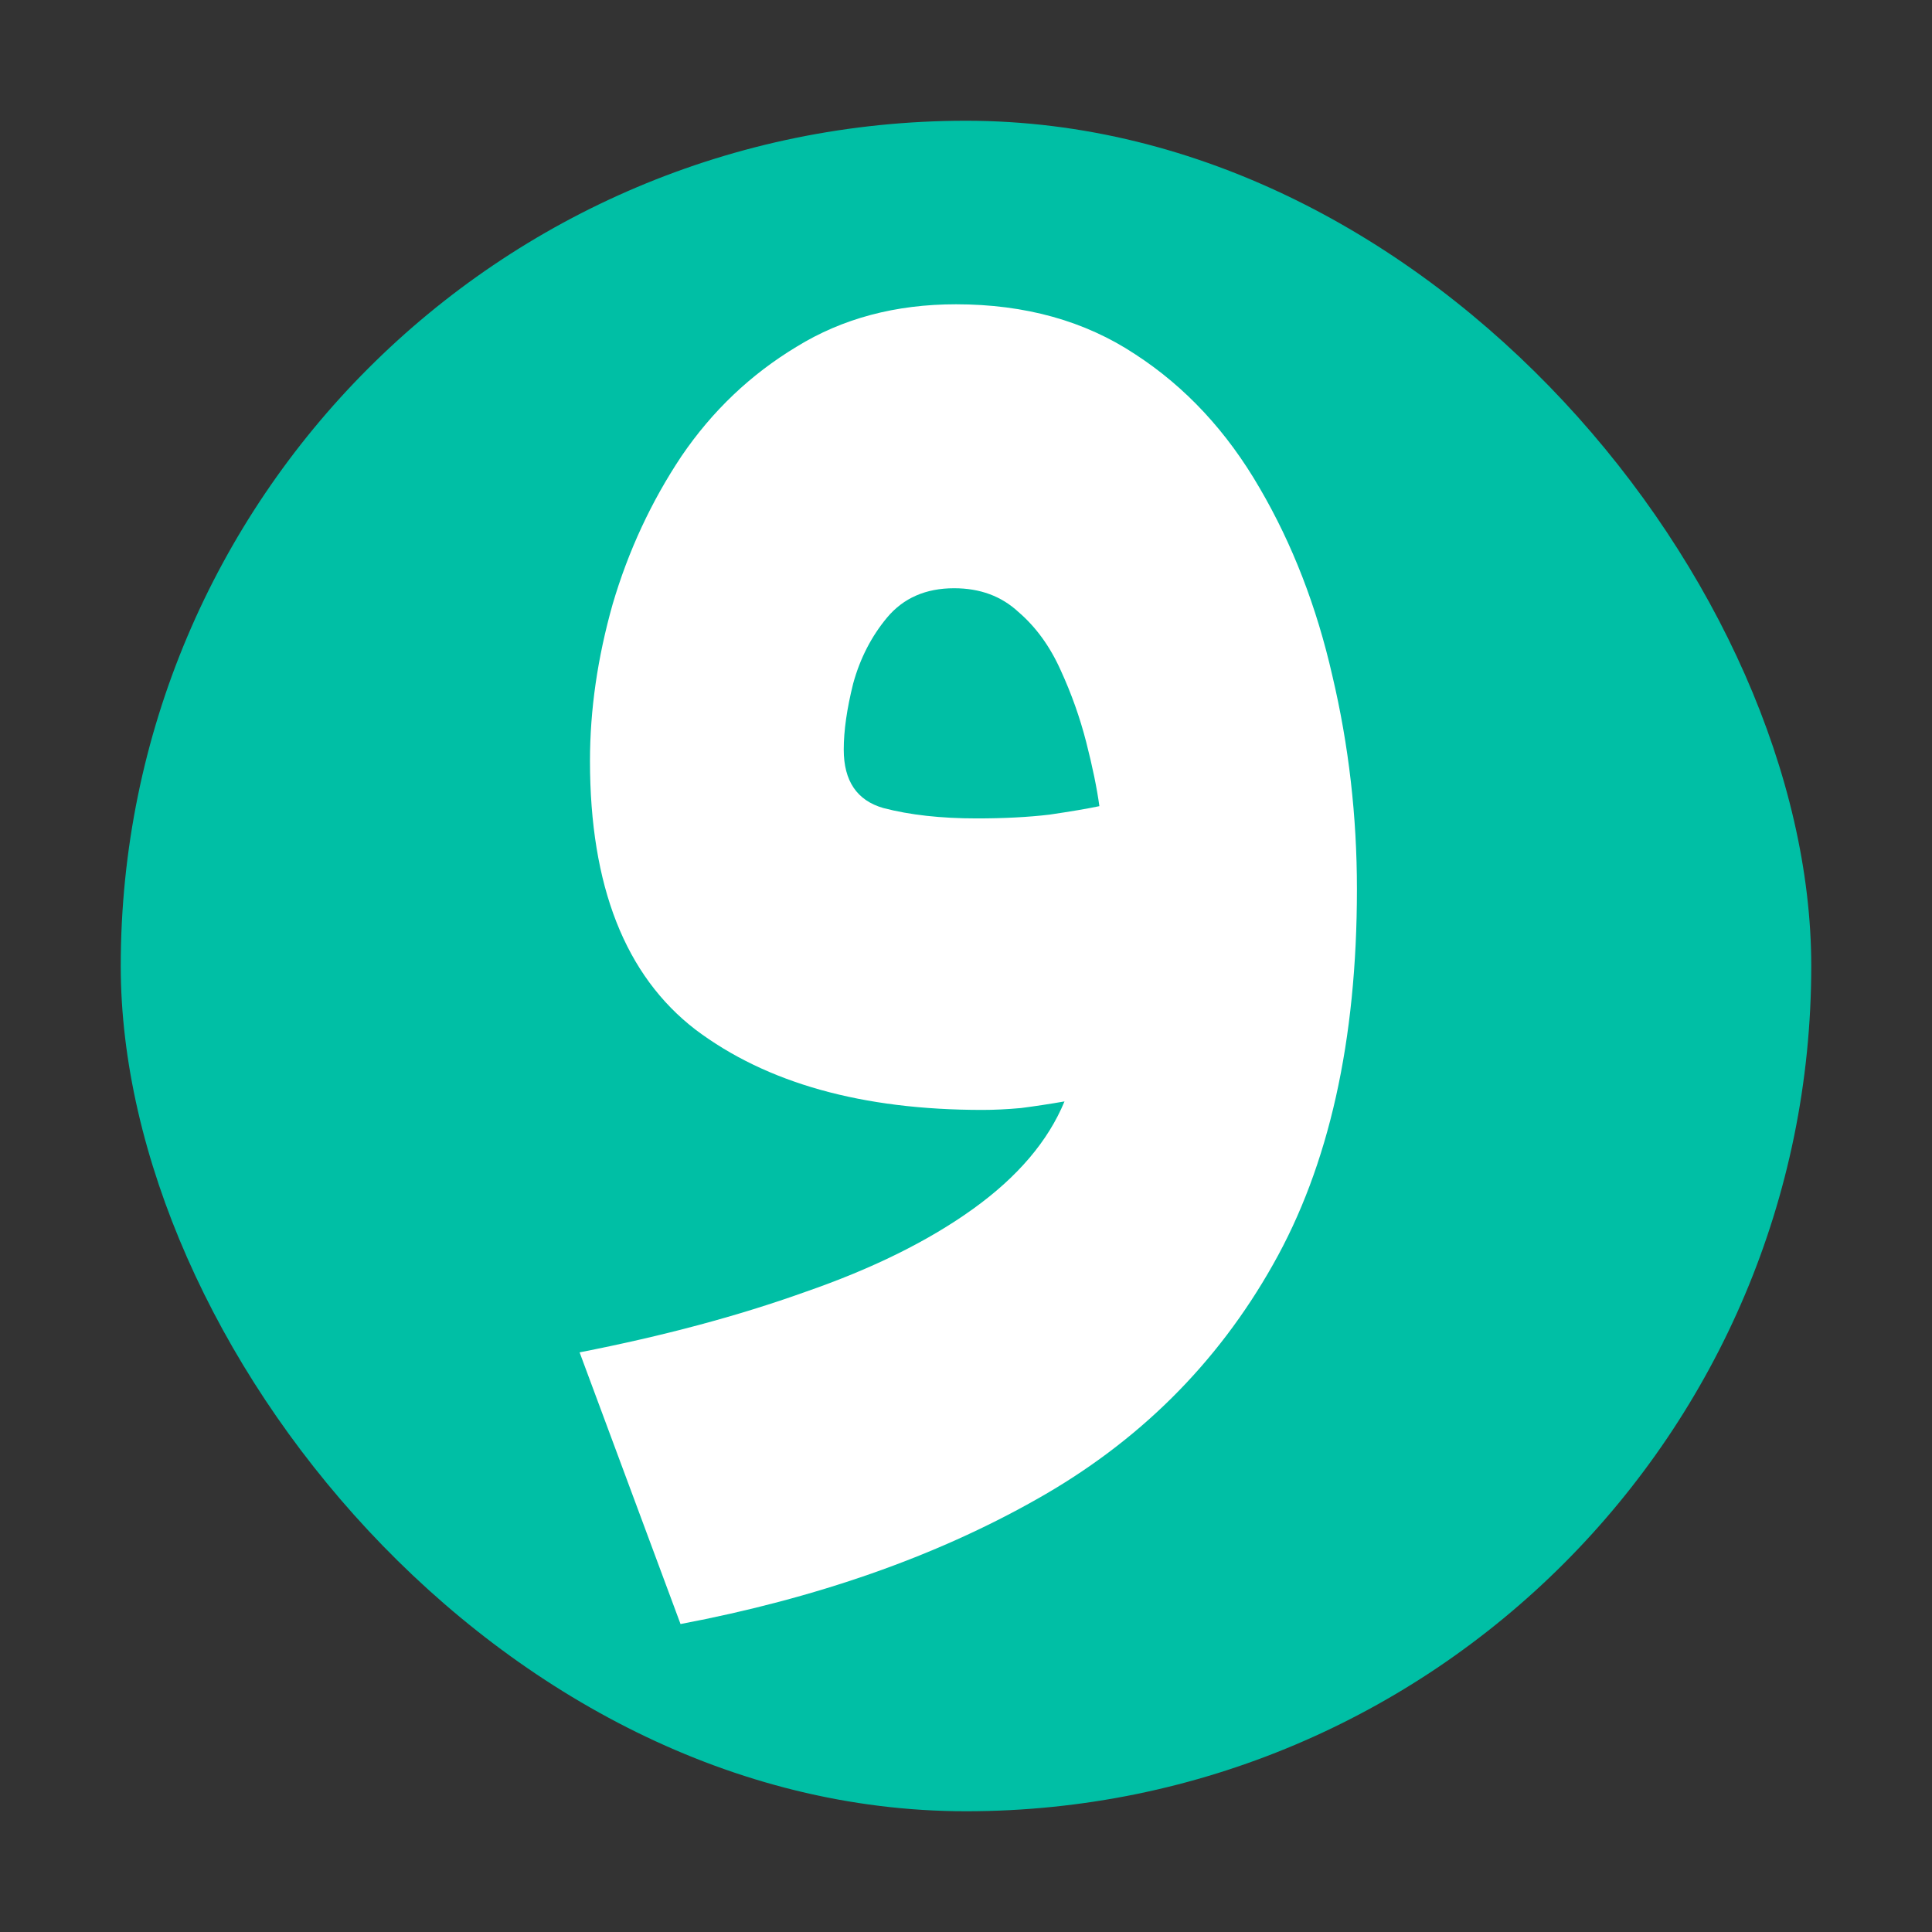 <svg width="400" height="400" viewBox="0 0 400 400" fill="none" xmlns="http://www.w3.org/2000/svg">
<rect x="0" y="0" width="400" height="400" fill="#333333" stroke="none"/>
<rect x="25" y="25" width="350" height="350" rx="175" fill="#00BFA5"/>
<path d="M280.938 184.094C280.938 215.474 275.143 241.385 263.555 261.828C251.966 282.401 235.625 298.612 214.531 310.461C193.568 322.31 169.023 330.904 140.898 336.242L120 279.992C137.318 276.607 152.878 272.44 166.68 267.492C180.612 262.674 192.201 256.945 201.445 250.305C210.69 243.664 217.005 236.242 220.391 228.039C217.396 228.56 214.401 229.016 211.406 229.406C208.542 229.667 205.872 229.797 203.398 229.797C178.529 229.797 158.737 224.263 144.023 213.195C129.44 201.997 122.148 183.443 122.148 157.531C122.148 146.984 123.711 136.177 126.836 125.109C130.091 114.042 134.844 103.82 141.094 94.445C147.474 85.07 155.417 77.518 164.922 71.789C174.427 65.93 185.43 63 197.93 63C212.253 63 224.622 66.451 235.039 73.352C245.456 80.122 254.049 89.367 260.82 101.086C267.591 112.674 272.604 125.63 275.859 139.953C279.245 154.276 280.938 168.99 280.938 184.094ZM202.227 169.445C207.826 169.445 212.839 169.185 217.266 168.664C221.693 168.013 225.143 167.427 227.617 166.906C227.096 163.13 226.185 158.703 224.883 153.625C223.581 148.547 221.823 143.599 219.609 138.781C217.396 133.833 214.466 129.797 210.82 126.672C207.305 123.417 202.878 121.789 197.539 121.789C191.68 121.789 187.057 123.807 183.672 127.844C180.417 131.75 178.073 136.307 176.641 141.516C175.339 146.724 174.688 151.281 174.688 155.188C174.688 161.698 177.422 165.734 182.891 167.297C188.359 168.729 194.805 169.445 202.227 169.445Z" fill="white"/>
</svg>
